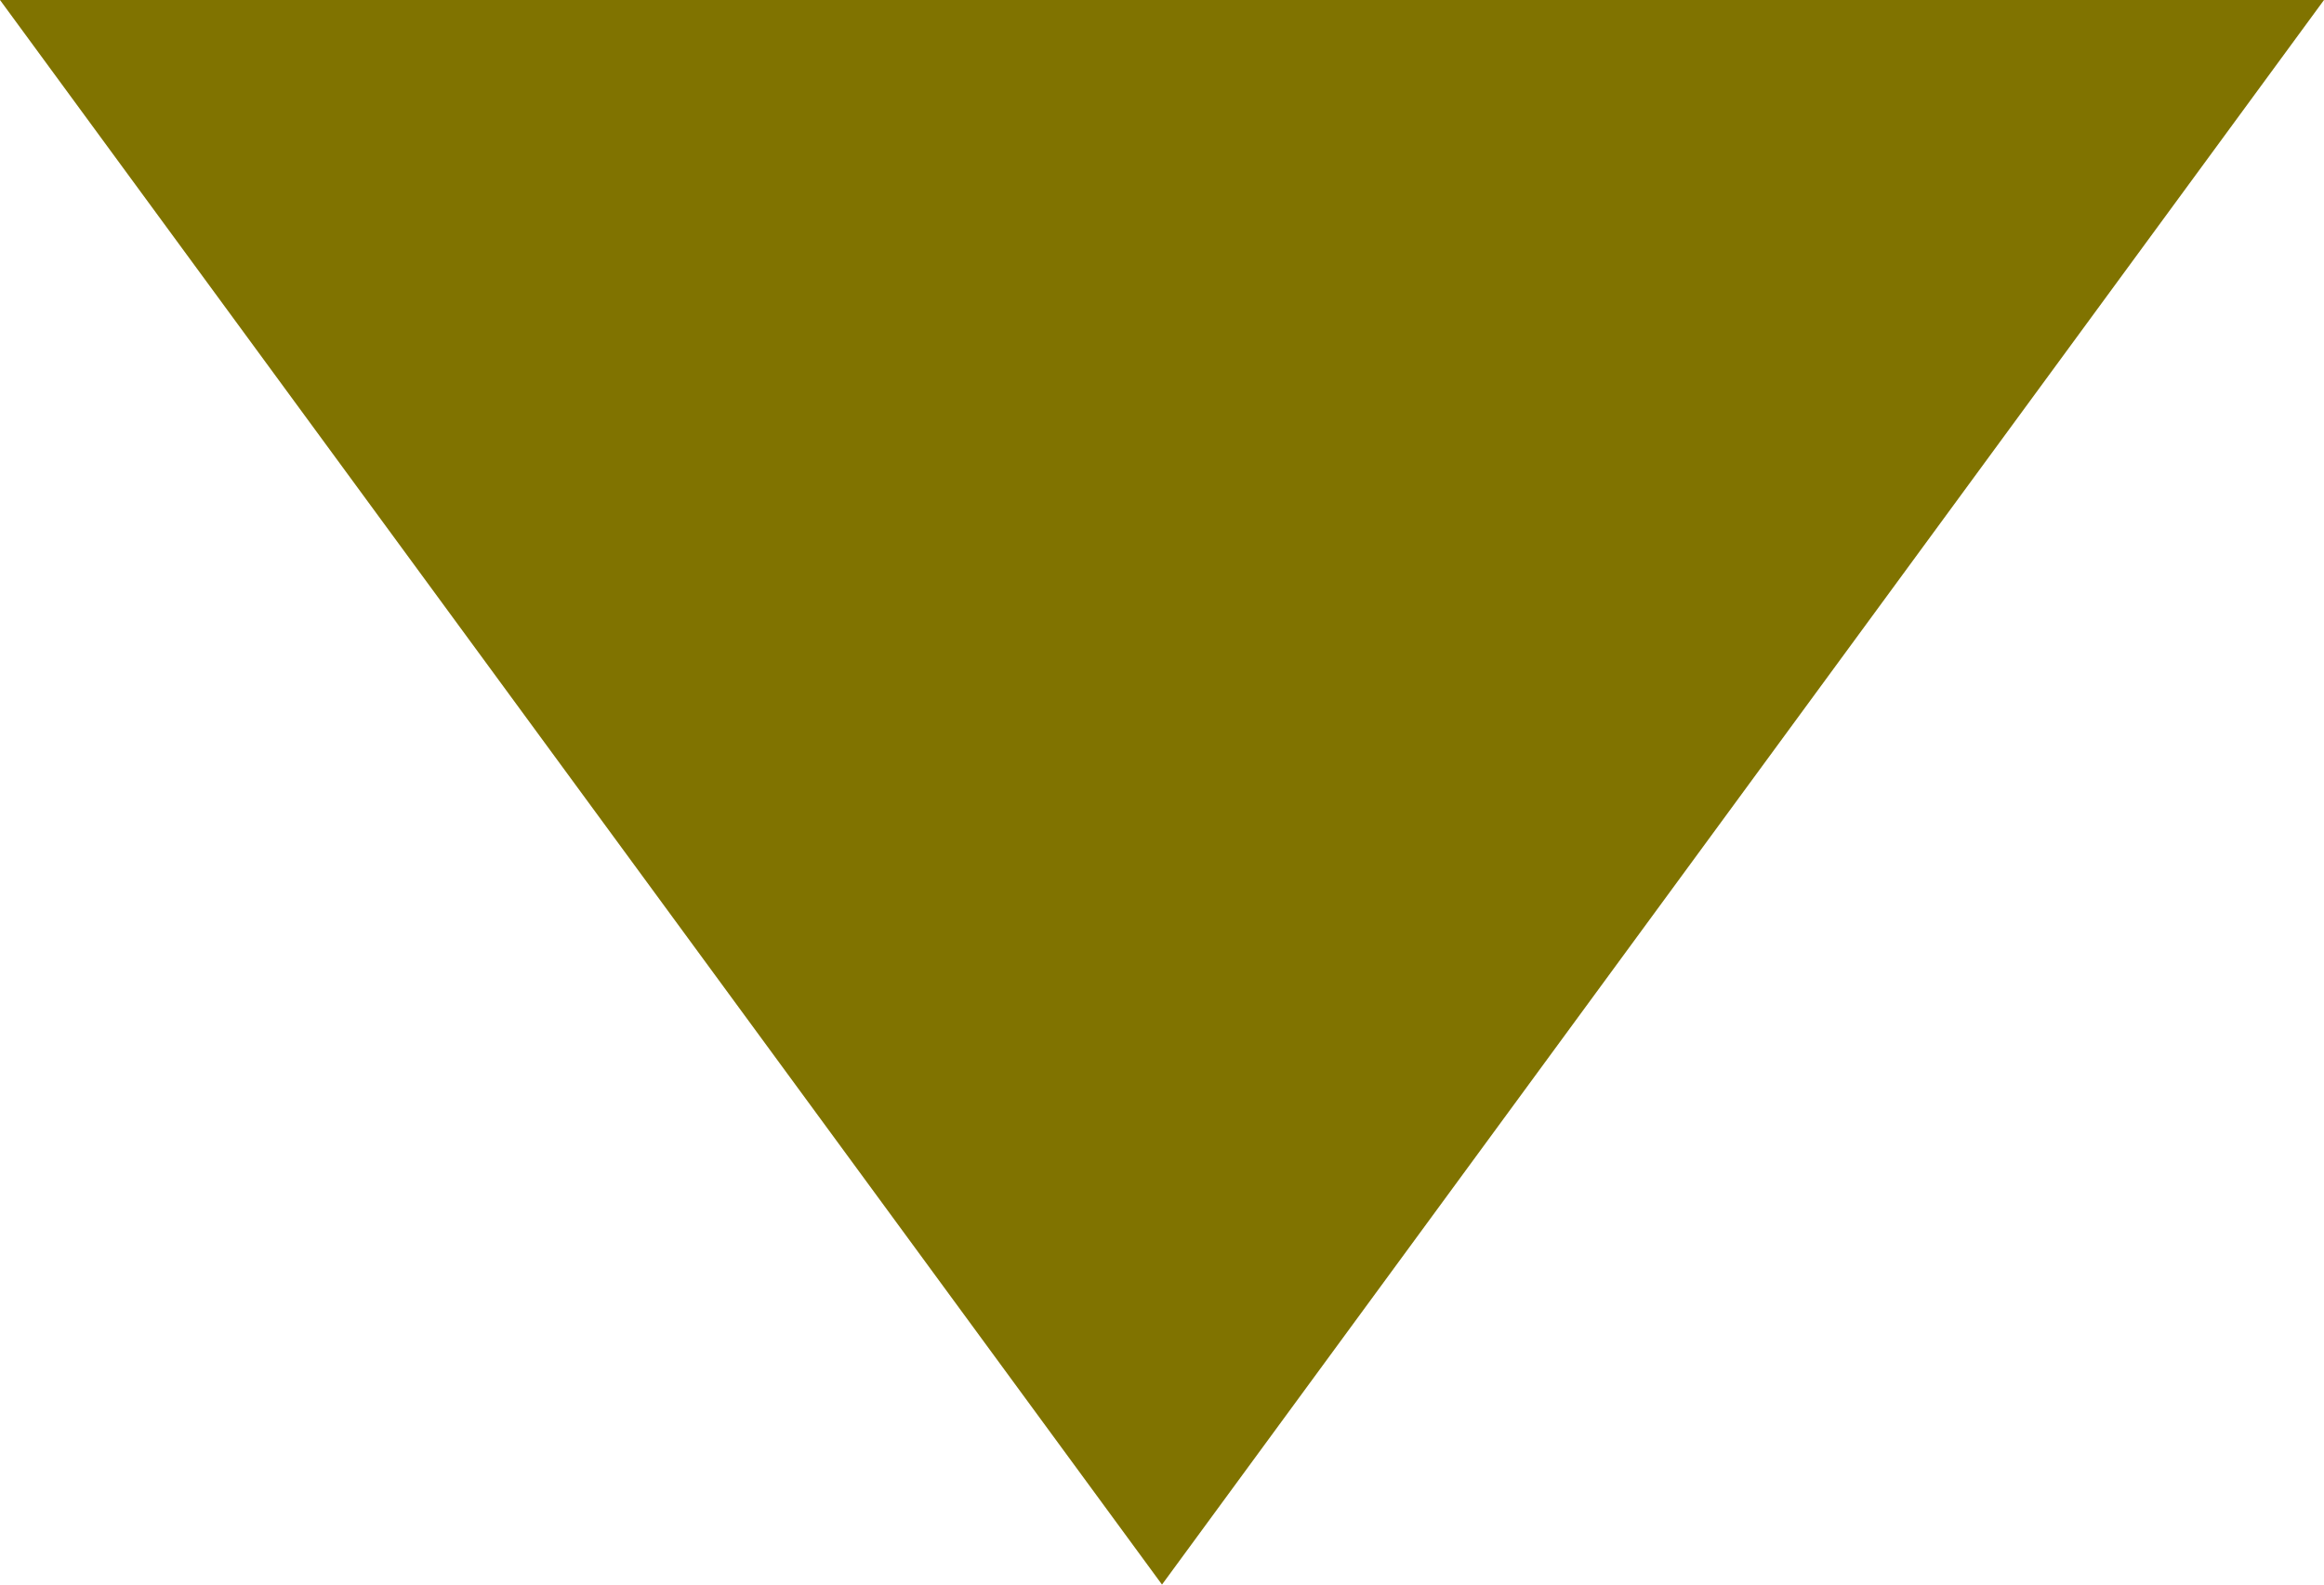 <?xml version="1.0" encoding="UTF-8"?><svg id="_イヤー_2" xmlns="http://www.w3.org/2000/svg" viewBox="0 0 44 30"><defs><style>.cls-1{fill:#807300;}</style></defs><g id="_字"><polygon class="cls-1" points="22 30 0 0 44 0 22 30"/></g></svg>